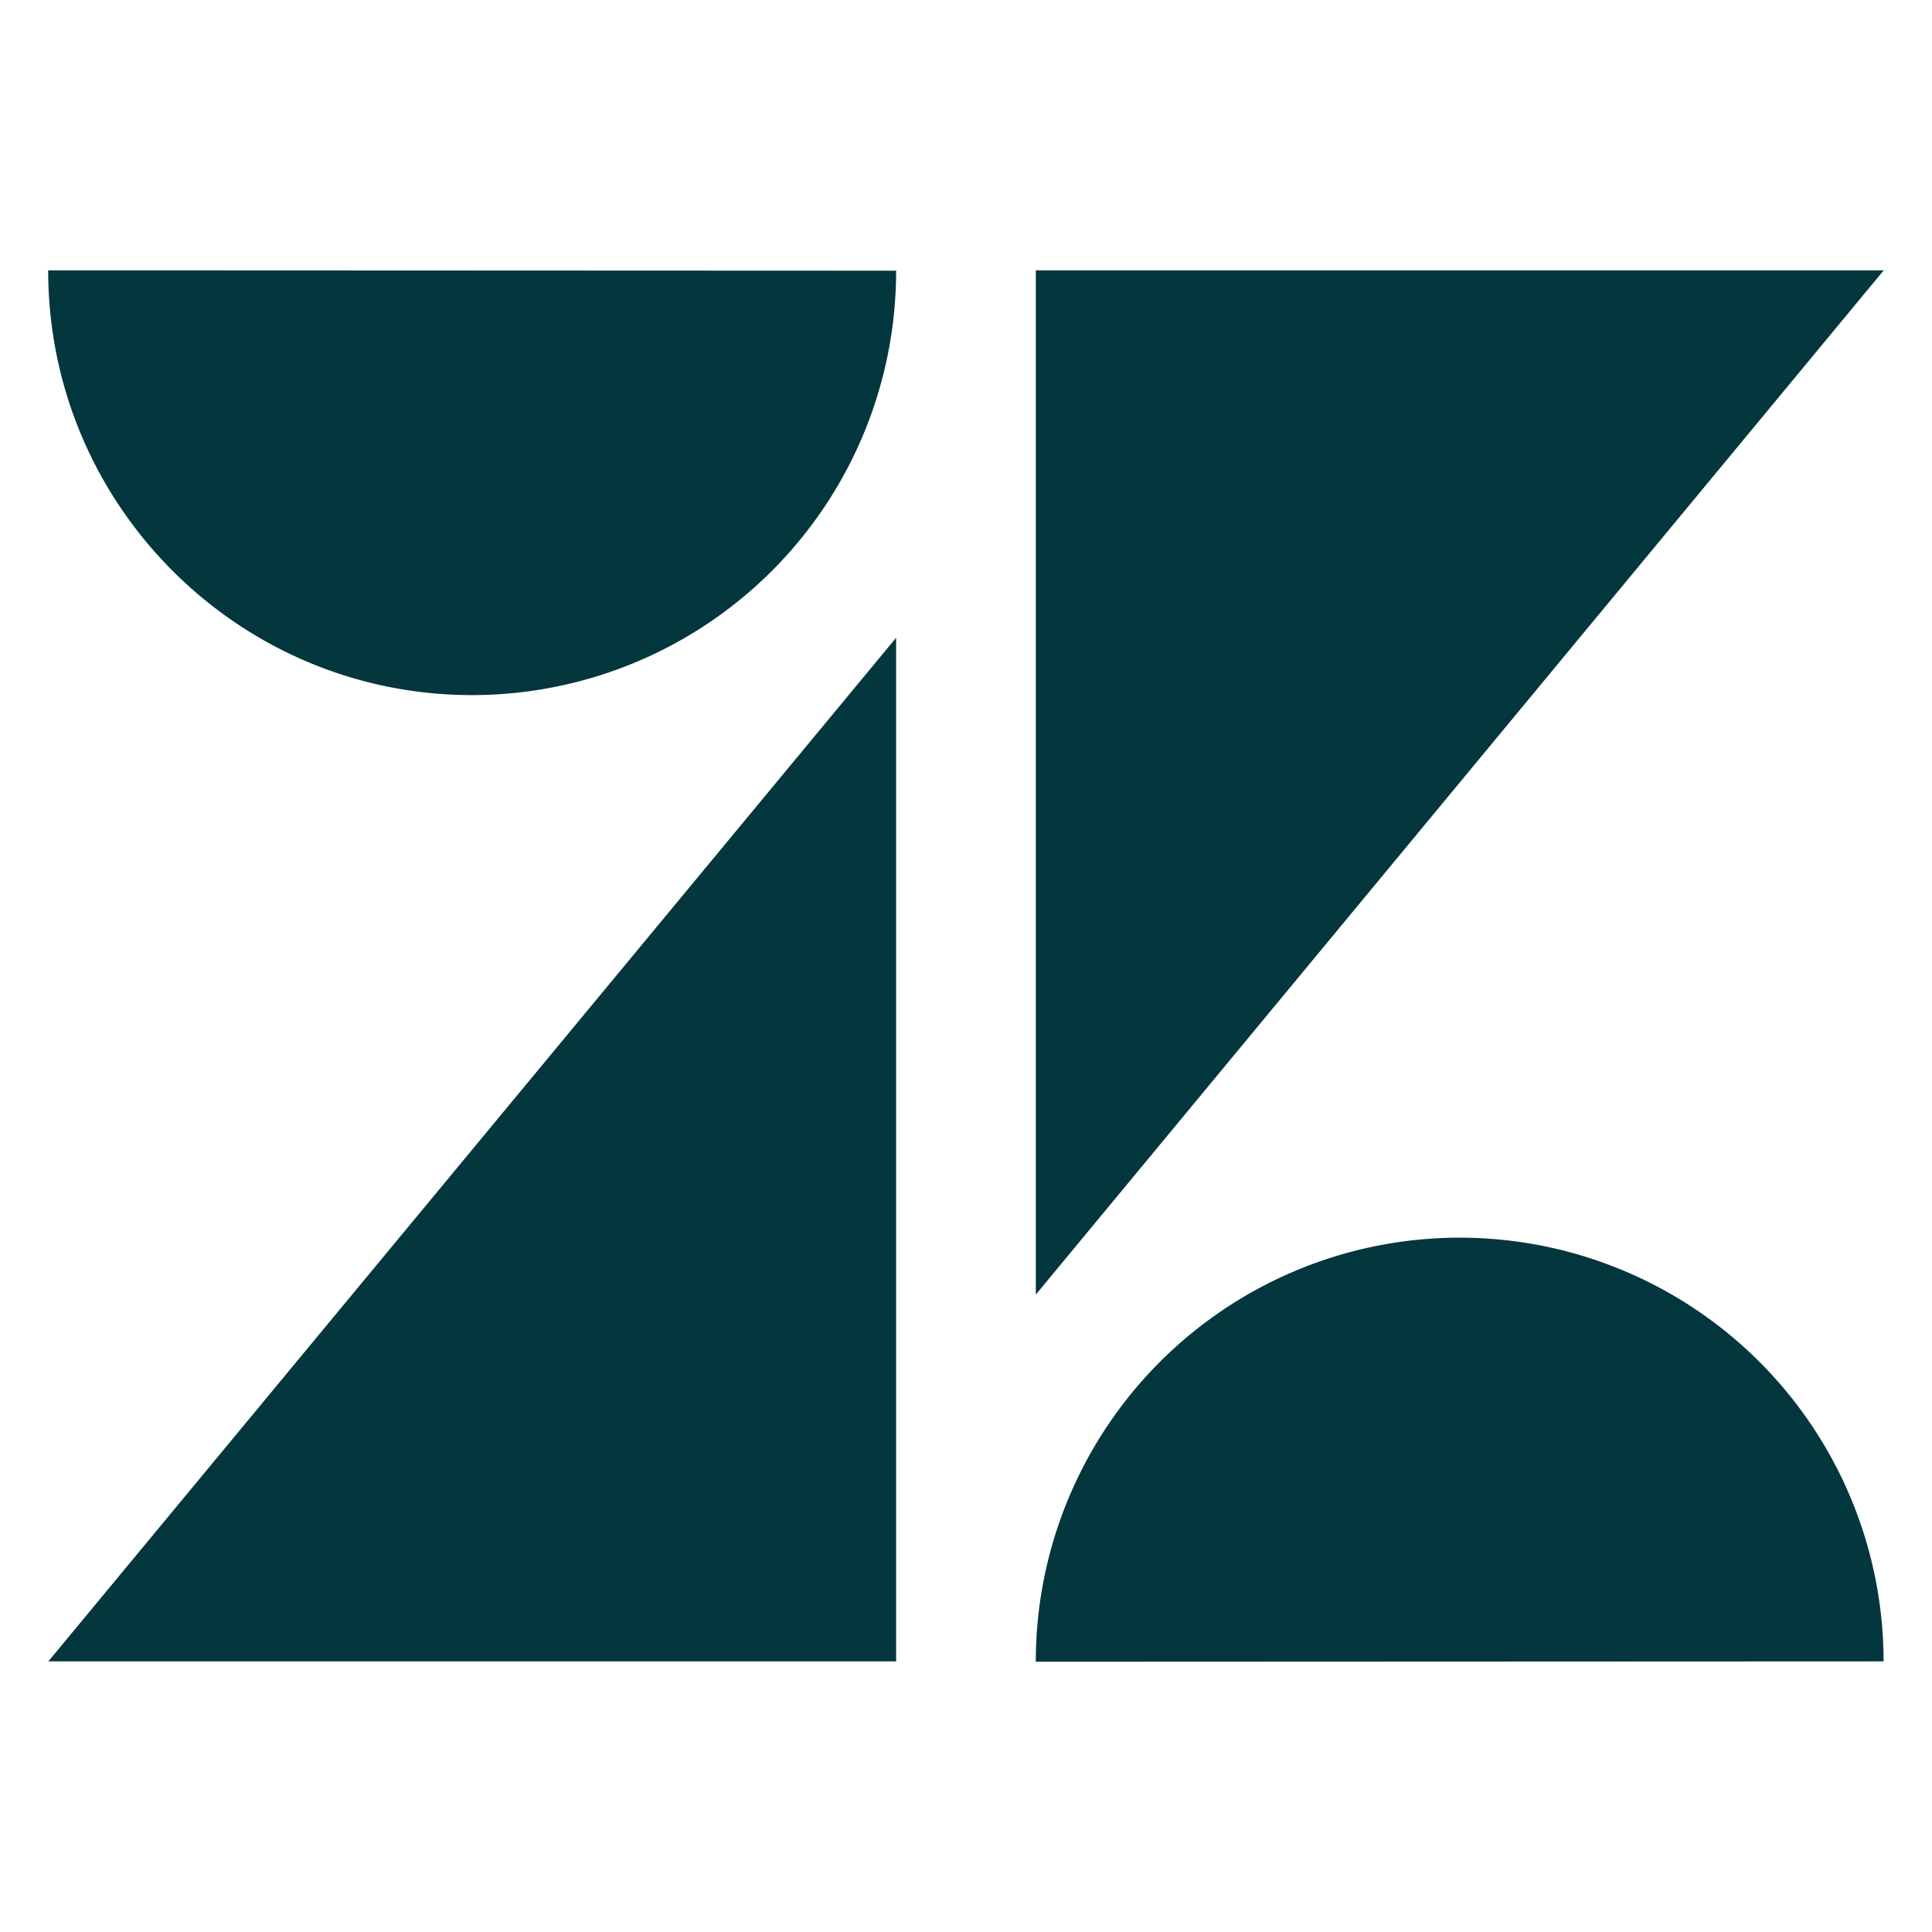 <svg xmlns="http://www.w3.org/2000/svg" viewBox="0 0 26.458 26.458"><path d="M12.272 8.734v14.018H.662zm0-5.027a5.808 5.808 0 01-5.805 5.812C3.259 9.52.659 6.91.66 3.702zm1.913 19.05a5.805 5.805 0 0111.61-.005zm0-5.028V3.702h11.612z" fill="#03363d"/></svg>
